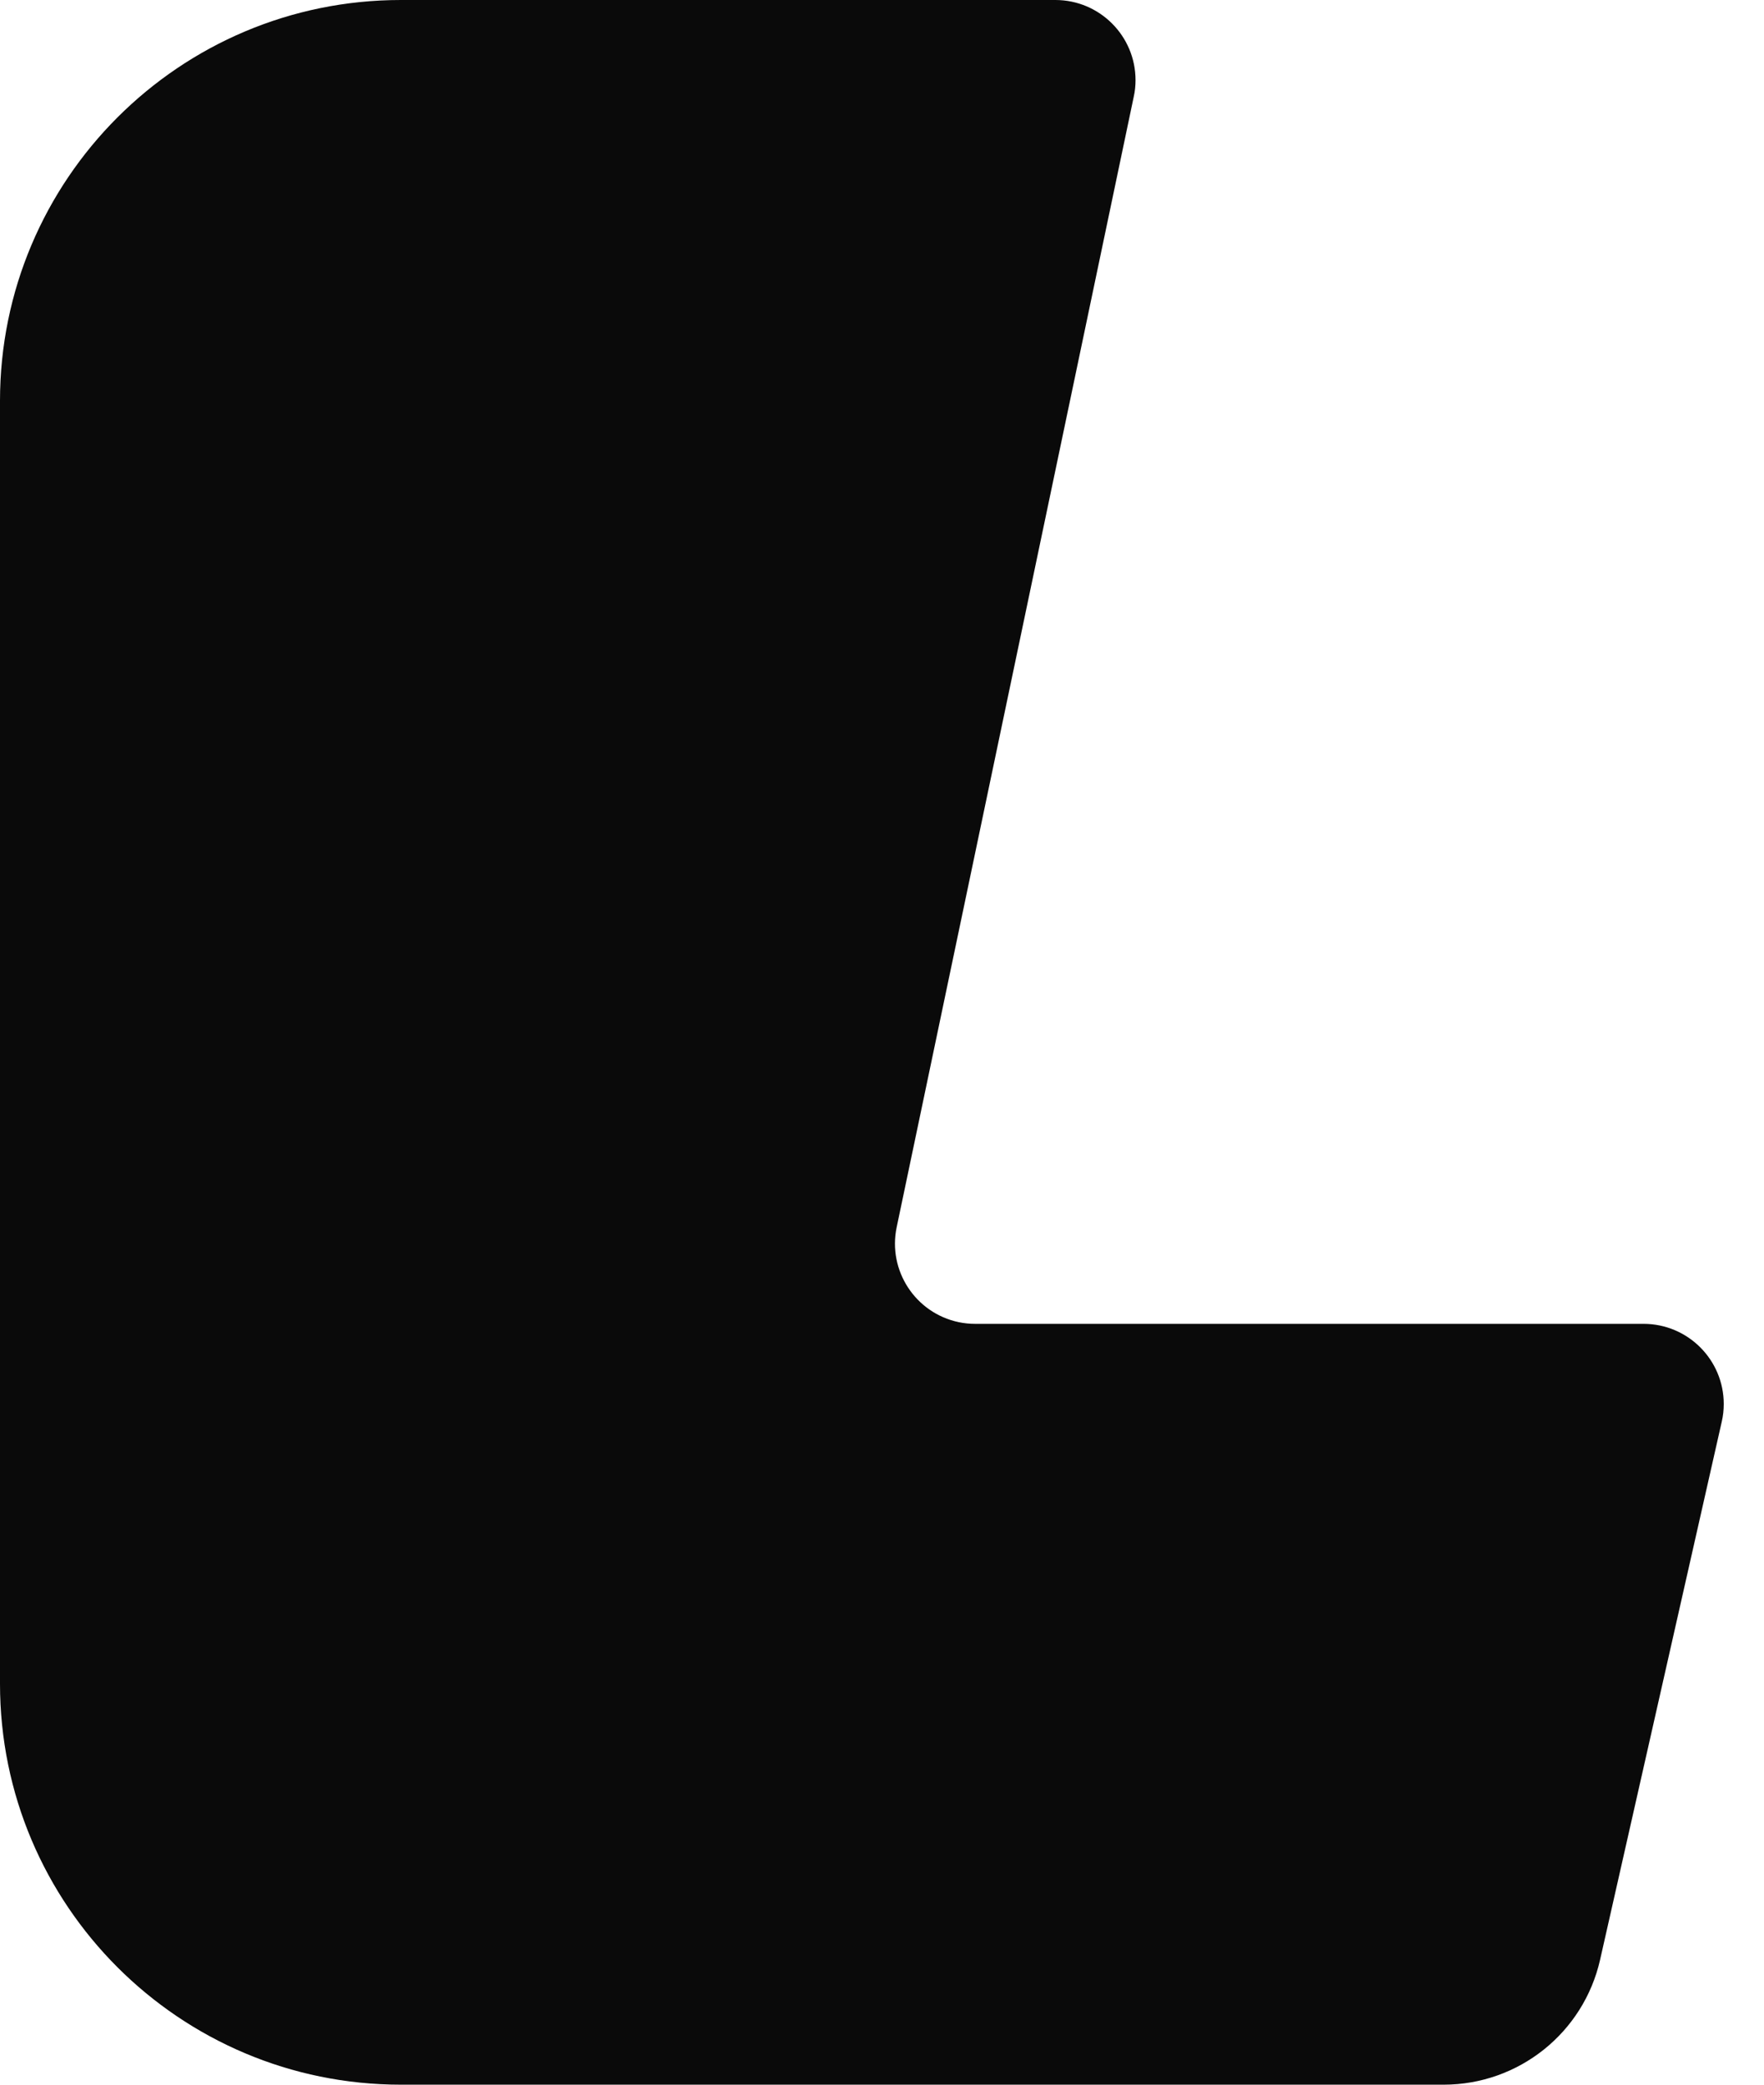 <?xml version="1.0" encoding="UTF-8"?>
<svg width="22px" height="26px" viewBox="0 0 22 26" version="1.1" xmlns="http://www.w3.org/2000/svg" xmlns:xlink="http://www.w3.org/1999/xlink">
    <title>Rectangle</title>
    <g id="Page-1" stroke="none" stroke-width="1" fill="none" fill-rule="evenodd">
        <path d="M5,0 L13.162,4.4408921e-16 C13.714,3.42636147e-16 14.162,0.448 14.162,1 C14.162,1.069 14.155,1.138 14.14,1.205 L11.183,15.306 C11.07,15.846 11.416,16.376 11.957,16.49 C12.024,16.504 12.093,16.511 12.162,16.511 L20.498,16.511 C21.05,16.511 21.498,16.959 21.498,17.511 C21.498,17.585 21.49,17.659 21.473,17.732 L19.956,24.441 C19.75,25.353 18.94,26 18.005,26 L5,26 C2.239,26 1.2263553e-15,23.761 8.8817842e-16,21 L-8.8817842e-16,5 C-1.2263553e-15,2.239 2.239,5.07265313e-16 5,0 Z" id="Rectangle" fill="#0A0A0A"></path>
    </g>
</svg>
